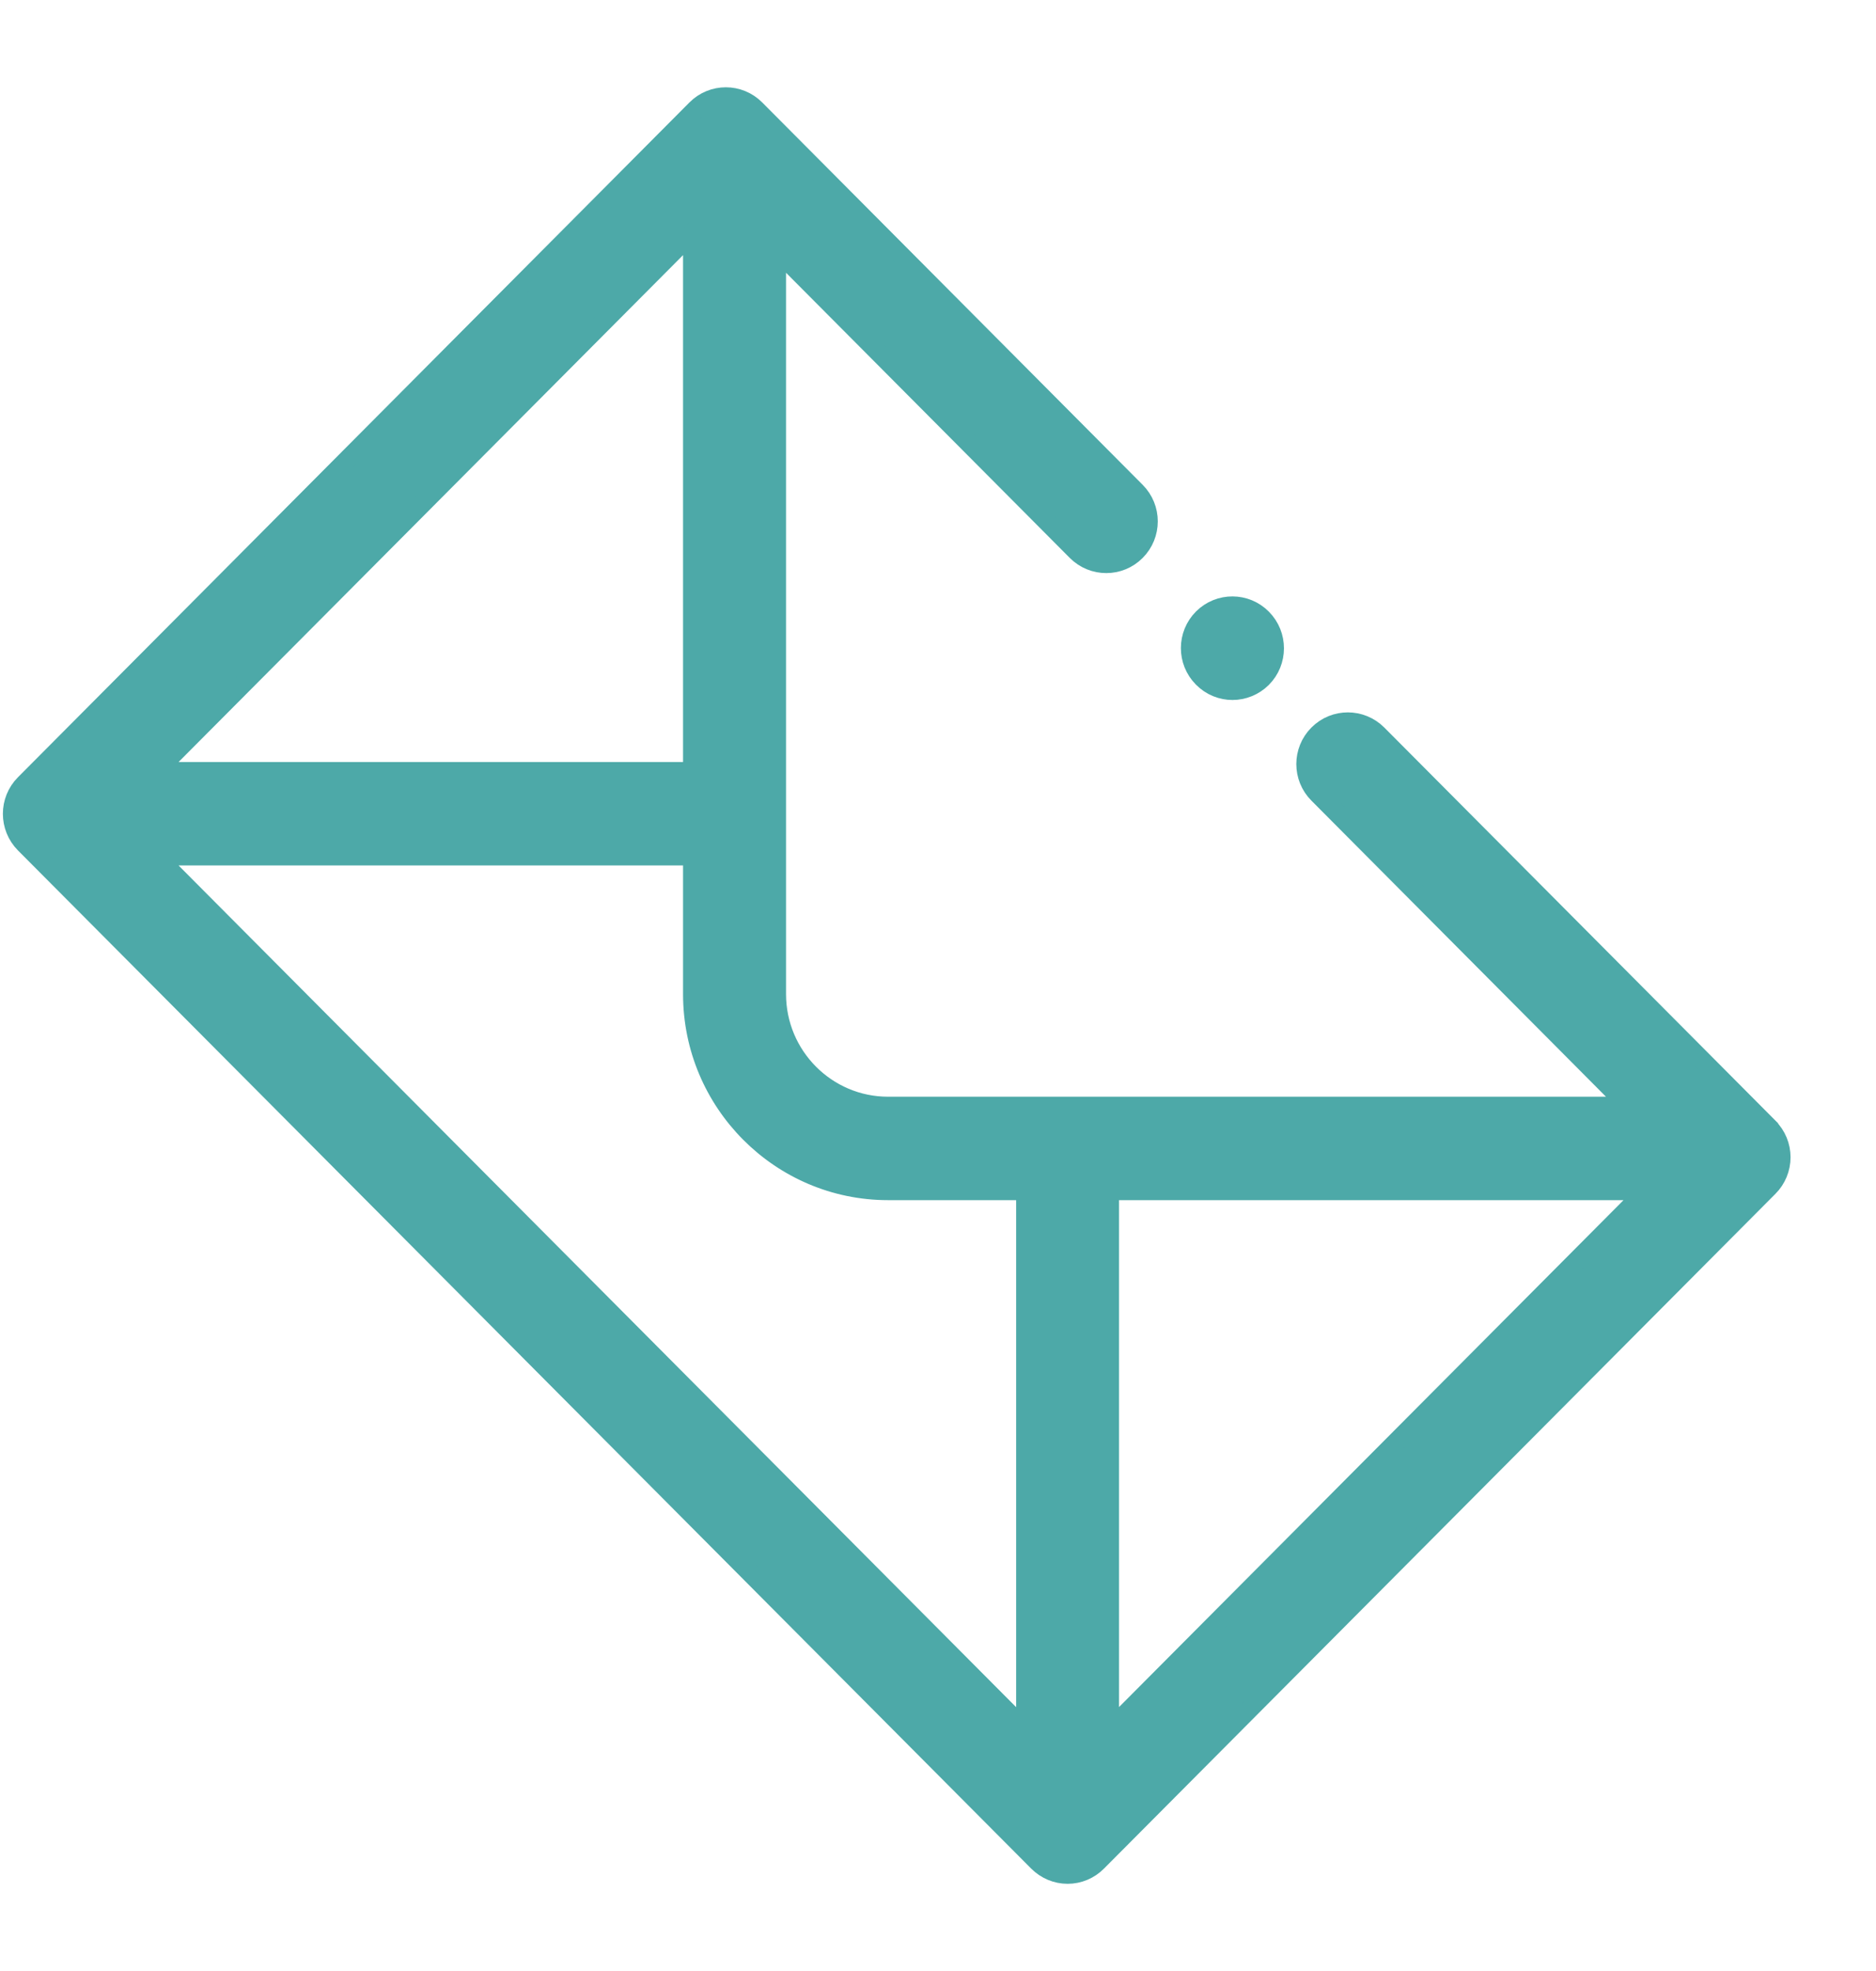 <svg width="20" height="21" viewBox="0 0 20 21" fill="none" xmlns="http://www.w3.org/2000/svg">
<path d="M13.457 6.588C13.283 6.411 12.998 6.41 12.822 6.585C12.646 6.761 12.645 7.046 12.82 7.223L12.822 7.225C12.91 7.314 13.025 7.358 13.139 7.358C13.253 7.358 13.368 7.314 13.456 7.227C13.632 7.051 13.632 6.764 13.457 6.588H13.457Z" fill="#4DA9A8" stroke="#4DA9A8" stroke-width="0.2"/>
<path d="M18.857 12.01L14.687 7.822C14.511 7.646 14.227 7.646 14.052 7.822C13.876 7.998 13.876 8.284 14.052 8.46L17.362 11.785H9.468C8.813 11.785 8.28 11.25 8.28 10.592V2.664L11.476 5.874C11.652 6.05 11.936 6.05 12.111 5.874C12.287 5.698 12.287 5.412 12.111 5.236L8.055 1.162C7.88 0.986 7.596 0.986 7.421 1.162L0.262 8.352C0.087 8.528 0.087 8.813 0.262 8.99L11.064 19.838C11.149 19.923 11.262 19.971 11.382 19.971C11.501 19.971 11.615 19.923 11.699 19.838L18.857 12.649C18.942 12.564 18.989 12.449 18.989 12.33C18.989 12.211 18.942 12.096 18.857 12.012V12.01ZM7.382 2.476V8.219H1.663L7.382 2.476ZM10.932 18.43L1.663 9.121H7.382V10.592C7.382 11.747 8.318 12.687 9.468 12.687H10.933V18.43H10.932ZM11.83 18.43V12.687H17.549L11.83 18.43Z" fill="#4DA9A8" stroke="#4DA9A8" stroke-width="0.2"/>
</svg>
